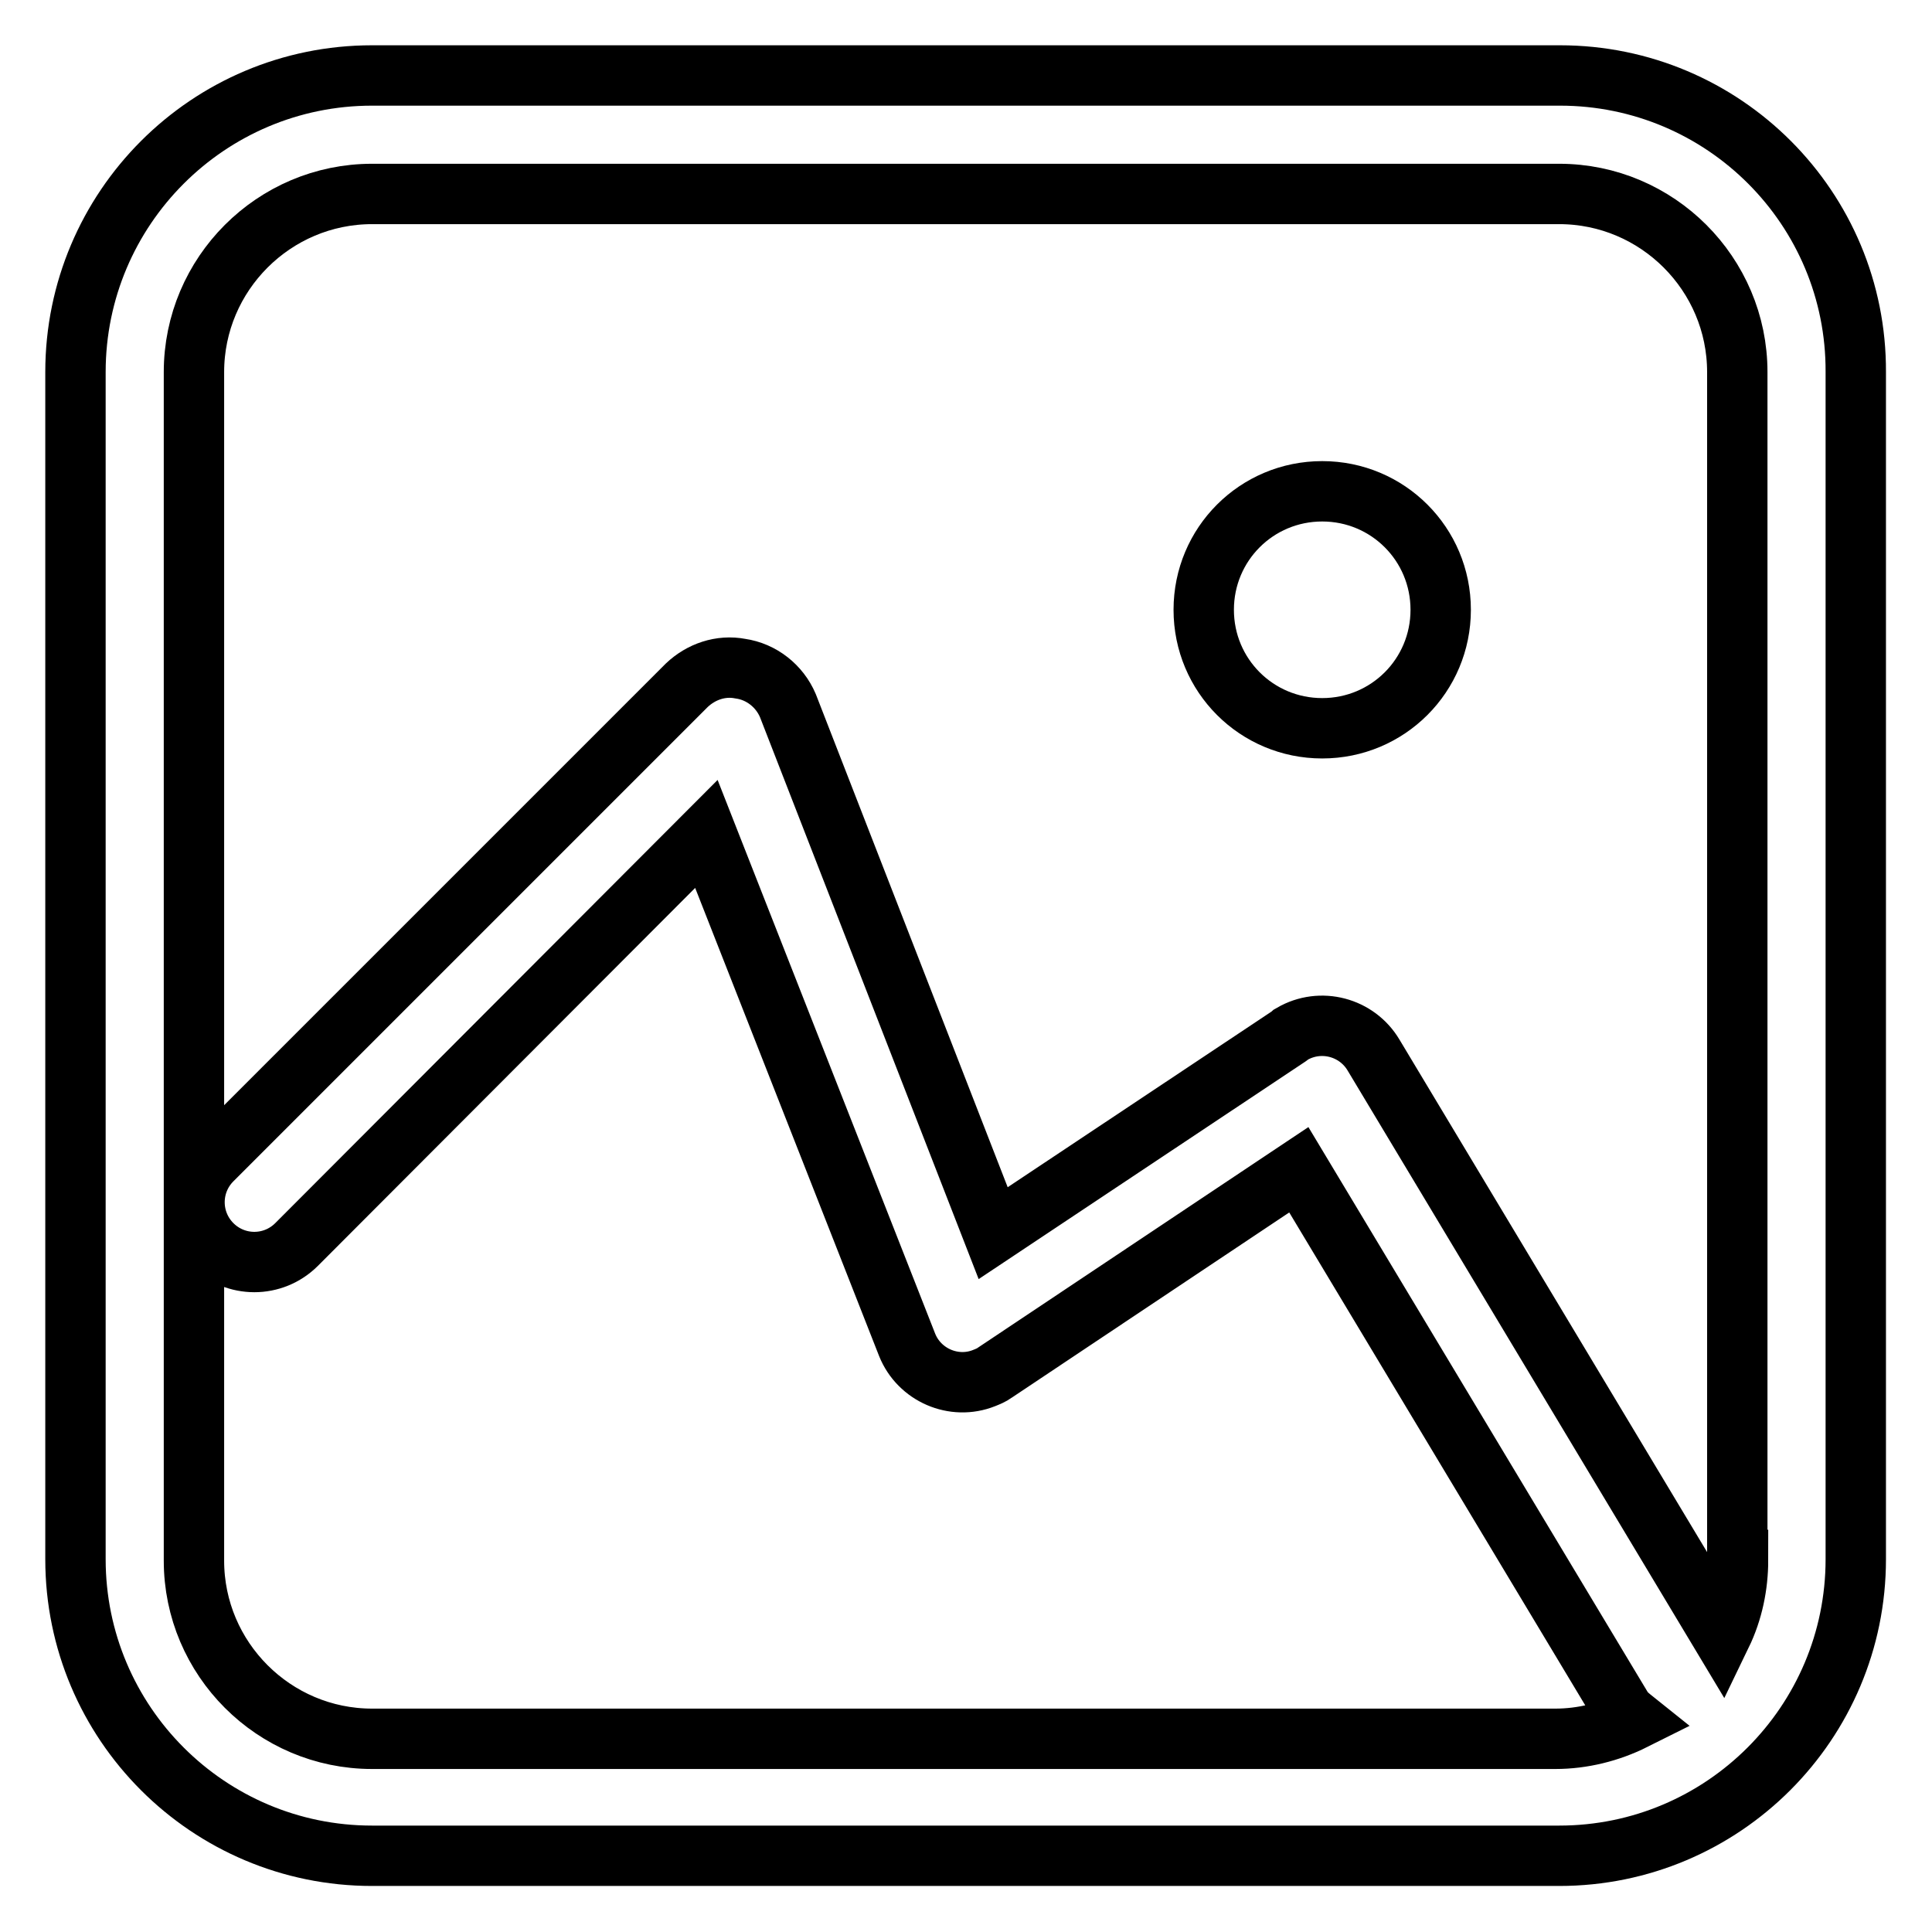 <?xml version="1.0" encoding="utf-8"?>
<!-- Svg Vector Icons : http://www.onlinewebfonts.com/icon -->
<!DOCTYPE svg PUBLIC "-//W3C//DTD SVG 1.1//EN" "http://www.w3.org/Graphics/SVG/1.1/DTD/svg11.dtd">
<svg version="1.1" xmlns="http://www.w3.org/2000/svg" xmlns:xlink="http://www.w3.org/1999/xlink" x="0px" y="0px" viewBox="0 0 256 256" enable-background="new 0 0 256 256" xml:space="preserve">
<g> <path stroke-width="8" fill-opacity="0" stroke="#000000"  d="M206.7,10H49.3C27.6,10,10,27.6,10,49.3v157.3c0,21.7,17.6,39.3,39.3,39.3h157.3 c21.7,0,39.3-17.6,39.3-39.3V49.3C246,27.6,228.4,10,206.7,10z M230.3,206.7c0,3.4-0.7,6.8-2.2,9.9L182,139.8 c-2.2-3.7-7-5-10.8-2.8c-0.1,0.1-0.3,0.2-0.4,0.3l-39.2,26.1l-27.2-69.9c-1.1-2.6-3.5-4.5-6.3-4.9c-2.6-0.5-5.2,0.4-7.1,2.2 l-62.9,62.9c-3.1,3.1-3.1,8.1,0,11.2c3.1,3.1,8.1,3.1,11.2,0l54.3-54.4l26.6,67.7c1.6,4,6.2,6,10.2,4.4c0.5-0.2,1-0.4,1.4-0.7 l40.3-26.9l43,71.6c0.4,0.5,0.9,0.9,1.4,1.3c-3.2,1.6-6.8,2.5-10.4,2.5H49.3c-13,0-23.6-10.6-23.6-23.6l0,0V49.3 c0-13,10.6-23.6,23.6-23.6h157.3c13,0,23.6,10.6,23.6,23.6l0,0V206.7z"/> <path stroke-width="8" fill-opacity="0" stroke="#000000"  d="M159.5,80.8c0,8.7,7,15.7,15.7,15.7c8.7,0,15.7-7,15.7-15.7l0,0c0-8.7-7-15.7-15.7-15.7 C166.5,65.1,159.5,72.1,159.5,80.8z"/></g>
</svg>